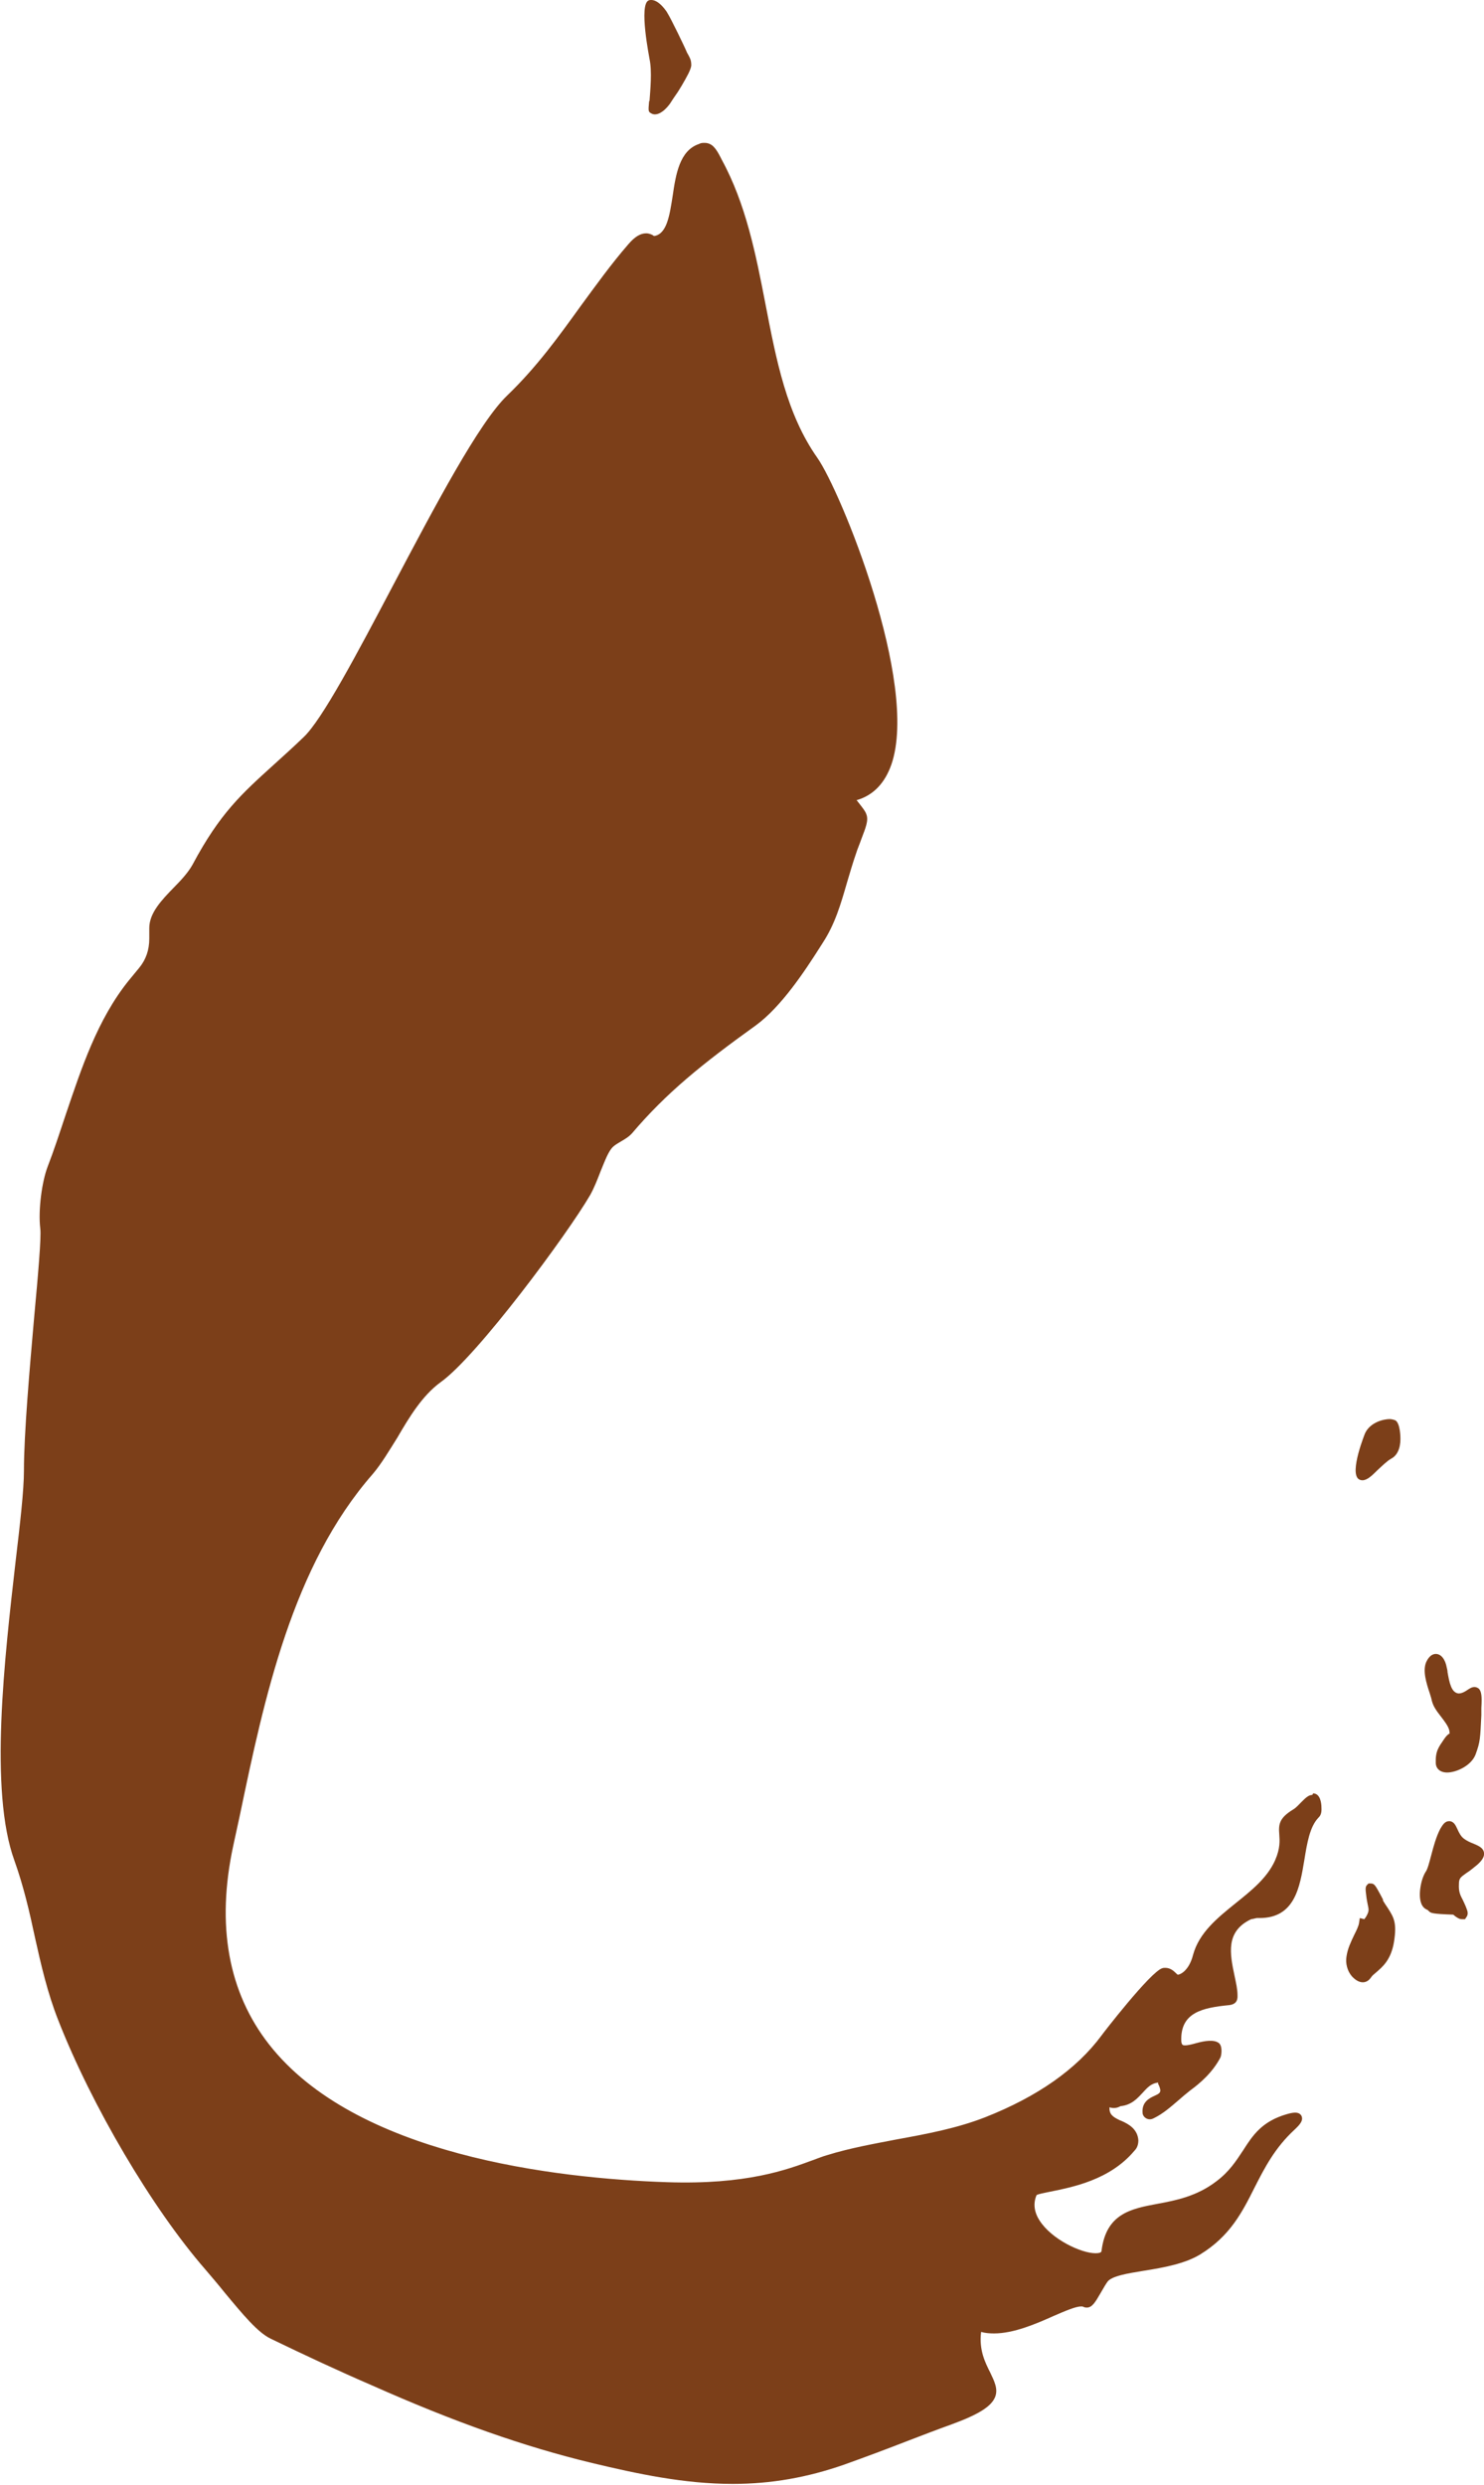 <svg viewBox="0 0 39.07 65.38" xmlns="http://www.w3.org/2000/svg" data-name="Ebene 2" id="Ebene_2">
  <defs>
    <style>
      .cls-1 {
        fill: #7c3f19;
      }
    </style>
  </defs>
  <path d="M17.09,2.66c-.02.24-.03.28.05.32.03.02.07.03.1.03.2,0,.39-.26.43-.33.02-.03.07-.11.12-.18.06-.08.11-.17.16-.25.14-.24.24-.42.25-.53,0-.11-.02-.16-.05-.22-.01-.02-.03-.06-.06-.11-.07-.17-.43-.91-.52-1.05,0-.01-.21-.34-.42-.34-.02,0-.05,0-.07.01-.27.1.02,1.52.02,1.54.07.32.02.83,0,1.11ZM36.73,37.37s-.08-.03-.14-.03c-.16,0-.51.08-.65.37,0,0-.42,1.03-.17,1.21.03.02.06.03.1.03.12,0,.24-.11.4-.27.12-.11.25-.24.36-.3.15-.08.24-.26.24-.52,0-.02,0-.42-.14-.49ZM34.55,47.23c-.1,0-.18.08-.29.19-.07.07-.14.15-.21.19-.38.23-.39.4-.37.66.01.16.03.36-.11.68-.21.47-.63.8-1.04,1.13-.47.38-.96.77-1.12,1.36-.11.43-.35.52-.4.52-.01,0-.04-.03-.06-.05-.06-.06-.15-.13-.27-.13-.03,0-.05,0-.08.01-.31.09-1.59,1.75-1.6,1.77-.66.89-1.69,1.61-3.06,2.15-.74.29-1.54.44-2.31.58-.62.12-1.25.23-1.86.42-.11.03-.23.08-.37.13-.68.25-1.74.65-3.84.58-2.94-.1-8.2-.71-10.48-3.63-1.07-1.37-1.39-3.13-.94-5.22.06-.27.12-.55.18-.83.64-3.07,1.38-6.54,3.49-8.95.23-.27.43-.61.65-.96.32-.55.66-1.11,1.14-1.46.96-.68,3.35-3.91,3.94-4.93.09-.16.18-.38.26-.59.09-.22.18-.46.27-.59.07-.11.17-.16.27-.22.1-.06.21-.12.3-.22.9-1.06,1.84-1.82,3.26-2.84.67-.49,1.29-1.43,1.69-2.06l.07-.11c.32-.49.47-1,.64-1.59.07-.23.14-.48.23-.74.05-.16.11-.29.15-.41.11-.29.19-.48.13-.64-.03-.09-.1-.17-.16-.25-.03-.04-.08-.1-.1-.13,0,0,.01,0,.02,0,.43-.13.73-.45.9-.94.73-2.14-1.34-7.19-1.95-8.06-.81-1.15-1.08-2.56-1.37-4.06-.25-1.29-.51-2.62-1.15-3.79l-.03-.06c-.11-.21-.21-.38-.42-.38-.05,0-.1,0-.15.03-.51.17-.61.81-.69,1.36-.08.51-.15,1-.48,1.06,0,0-.03,0-.04-.02-.04-.02-.1-.05-.18-.05-.15,0-.3.09-.47.29-.46.53-.86,1.09-1.25,1.62-.57.79-1.15,1.6-1.94,2.36-.74.71-1.89,2.89-3,4.99-.96,1.82-1.87,3.54-2.36,4-.29.28-.55.51-.78.72-.85.77-1.42,1.28-2.14,2.63-.11.2-.3.41-.49.6-.32.33-.65.67-.65,1.07,0,.11,0,.2,0,.28q0,.44-.26.76c-.07.09-.16.19-.28.34-.83,1.03-1.25,2.32-1.67,3.56-.15.45-.3.91-.47,1.35-.14.37-.25,1.11-.19,1.62.03.22-.06,1.24-.16,2.32-.12,1.37-.27,3.07-.27,4.05,0,.51-.1,1.38-.22,2.39-.29,2.54-.7,6.03-.03,7.87.24.67.4,1.36.54,2.02.16.72.33,1.46.61,2.17.88,2.25,2.47,4.95,3.87,6.56.18.21.35.41.51.61.49.59.88,1.06,1.22,1.22.89.43,1.79.85,2.67,1.23,2.16.96,4,1.61,5.79,2.04,1.17.28,2.42.55,3.7.55,1.01,0,1.97-.17,2.94-.51.56-.2,1.12-.41,1.66-.62.39-.15.78-.3,1.17-.44.71-.26,1.04-.47,1.14-.72.08-.21-.02-.41-.13-.64-.13-.26-.3-.59-.24-1.07.1.03.22.04.34.04.52,0,1.1-.25,1.57-.46.3-.13.58-.25.72-.25.02,0,.04,0,.04,0,.04.02.07.03.11.03.14,0,.22-.13.37-.39.05-.08.1-.18.17-.28.1-.16.54-.23.97-.3.5-.08,1.07-.18,1.48-.43.78-.48,1.1-1.1,1.43-1.76.26-.51.53-1.04,1.05-1.52.15-.14.23-.24.19-.35-.01-.03-.05-.1-.17-.1-.07,0-.15.02-.22.04-.66.19-.9.56-1.15.95-.18.27-.36.56-.71.82-.51.39-1.06.5-1.55.59-.7.13-1.35.26-1.47,1.24,0,.05-.09.06-.16.06-.37,0-1.15-.36-1.47-.86-.15-.23-.17-.46-.08-.67.05-.03.21-.06.36-.09.59-.12,1.57-.31,2.21-1.07.04-.04.11-.12.11-.28-.02-.3-.26-.43-.44-.51l-.05-.02c-.19-.09-.28-.16-.27-.34.12.04.22.01.29-.03.29-.03.44-.2.58-.35.12-.13.22-.25.41-.27,0,.02,0,.05.02.07.08.19.03.21-.12.28-.13.06-.33.16-.31.44,0,.11.14.23.29.15.25-.12.45-.3.65-.47.1-.09.21-.18.31-.26.26-.19.59-.47.8-.87.03-.06.06-.3-.04-.38-.13-.1-.37-.06-.59,0-.11.03-.22.06-.3.06-.05,0-.09,0-.1-.11-.03-.76.56-.88,1.27-.95.15-.02.22-.1.21-.26,0-.16-.04-.33-.08-.52-.12-.57-.24-1.16.44-1.48.03,0,.13-.03.15-.03.02,0,.05,0,.07,0,.93,0,1.06-.81,1.18-1.53.07-.43.14-.87.37-1.11.05-.05.09-.11.08-.27,0-.11-.03-.37-.22-.37ZM37.7,44.76c.03.13.12.26.23.4.1.13.21.27.23.39,0,.03,0,.05.01.06-.04.02-.09.06-.15.15-.15.22-.23.32-.22.63,0,.11.08.25.3.25.24,0,.64-.18.75-.48.12-.33.12-.41.15-1.03v-.19c.02-.31,0-.43-.06-.5-.03-.03-.08-.05-.12-.05-.07,0-.13.04-.19.08-.06.04-.14.09-.23.09-.19-.02-.24-.28-.29-.56,0-.04-.01-.08-.02-.12-.04-.22-.15-.36-.29-.36-.07,0-.17.04-.25.21-.1.23,0,.55.09.82.03.09.05.16.06.22ZM38.79,48.51c-.08-.03-.17-.07-.25-.13-.08-.06-.13-.16-.17-.25-.05-.11-.1-.21-.22-.21-.11,0-.17.1-.23.2-.11.21-.18.47-.24.7-.05.18-.09.36-.15.44-.12.19-.2.61-.11.83.04.1.1.14.17.17l.03.03c.05.05.09.07.64.09.14.12.2.12.23.12h.08s.04-.06.04-.06c.05-.07.03-.15,0-.22-.03-.09-.07-.16-.1-.23-.07-.13-.11-.22-.1-.41,0-.16.04-.18.19-.29.08-.05.17-.12.29-.22.1-.09.2-.2.18-.32-.02-.13-.14-.18-.28-.24ZM36.42,50l-.09-.17c-.12-.22-.15-.27-.24-.27h-.06s-.04.04-.04.04c-.05.05-.04.12-.02.28.01.1.03.18.04.24.03.13.03.17-.02.27-.04.08-.07.1-.07.11l-.12-.03-.02.13c-.01.08-.07.2-.13.32-.08.17-.17.35-.2.56-.03.18.02.38.14.52.09.1.19.16.29.16.09,0,.16-.05.21-.12.03-.05.08-.09.14-.14.16-.14.39-.32.47-.8.08-.5,0-.64-.16-.89-.04-.06-.09-.13-.14-.22Z" class="cls-1"></path>
</svg>